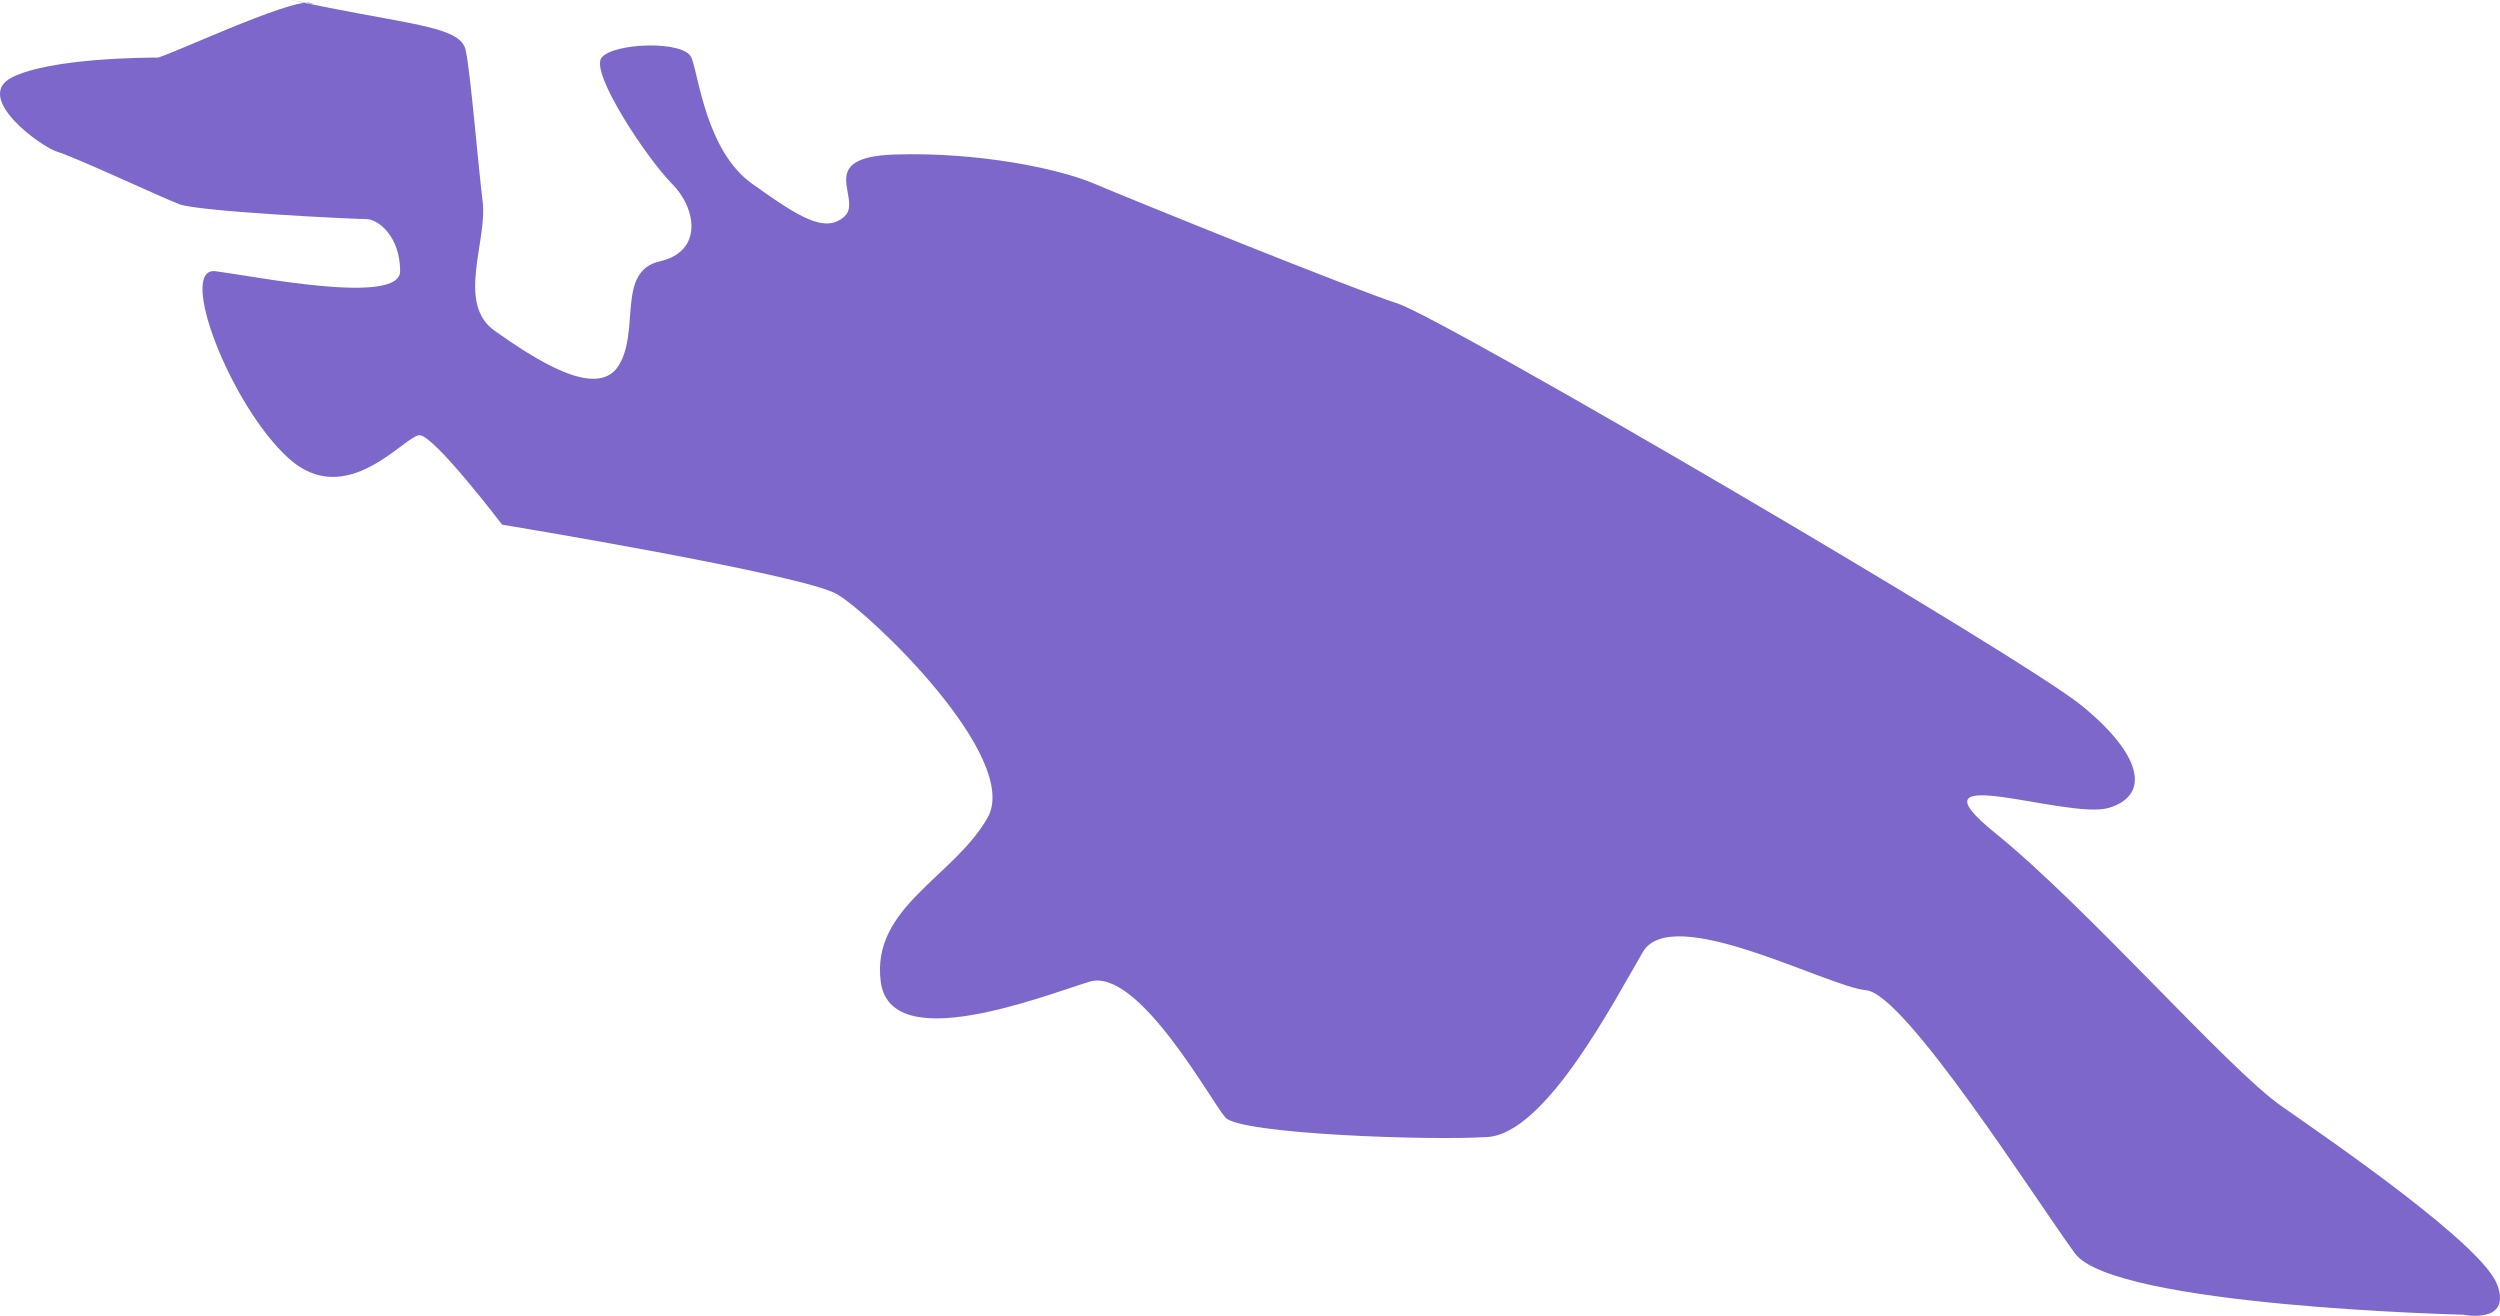 <svg width="57" height="30" viewBox="0 0 57 30" fill="none" xmlns="http://www.w3.org/2000/svg">
<path d="M56.163 29.975C56.163 29.975 48.194 29.786 47.309 28.577C46.423 27.369 43.435 22.657 42.55 22.578C41.664 22.498 38.122 20.572 37.458 21.705C36.794 22.837 35.244 25.838 33.916 25.924C32.588 26.009 28.271 25.857 27.939 25.48C27.607 25.103 25.947 22.042 24.84 22.383C23.733 22.724 20.302 24.081 20.081 22.383C19.86 20.685 21.741 20.005 22.516 18.646C23.291 17.286 19.86 14.001 19.085 13.548C18.31 13.095 11.448 11.962 11.448 11.962C11.448 11.962 9.898 9.923 9.566 9.923C9.234 9.923 7.906 11.652 6.578 10.447C5.25 9.243 4.032 6.071 4.918 6.184C5.803 6.298 9.123 6.972 9.123 6.182C9.123 5.392 8.625 4.995 8.349 4.995C8.072 4.995 4.53 4.826 4.087 4.655C3.645 4.486 1.708 3.579 1.321 3.466C0.933 3.353 -0.616 2.22 0.269 1.767C1.155 1.313 3.424 1.313 3.589 1.313C3.755 1.313 6.633 -0.046 7.076 0.067C7.519 0.181 5.526 -0.216 7.519 0.181C9.511 0.577 10.507 0.634 10.618 1.144C10.728 1.653 10.894 3.692 11.005 4.598C11.116 5.505 10.396 6.921 11.281 7.544C12.167 8.167 13.606 9.13 14.104 8.337C14.602 7.544 14.049 6.184 15.045 5.958C16.041 5.731 15.875 4.742 15.321 4.189C14.768 3.636 13.44 1.653 13.717 1.313C13.994 0.973 15.598 0.917 15.764 1.313C15.93 1.71 16.096 3.439 17.148 4.189C18.199 4.938 18.808 5.335 19.251 4.938C19.694 4.542 18.531 3.579 20.413 3.522C22.295 3.466 24.121 3.836 24.951 4.189C25.781 4.542 30.817 6.581 31.868 6.921C32.92 7.261 46.091 14.964 47.474 16.097C48.858 17.229 49.024 18.136 48.083 18.419C47.142 18.702 43.379 17.286 45.482 18.986C47.585 20.685 50.795 24.366 52.012 25.216C53.23 26.066 56.606 28.388 56.938 29.294C57.27 30.201 56.163 29.975 56.163 29.975Z" fill="#4627B4" fill-opacity="0.7"/>
</svg>
